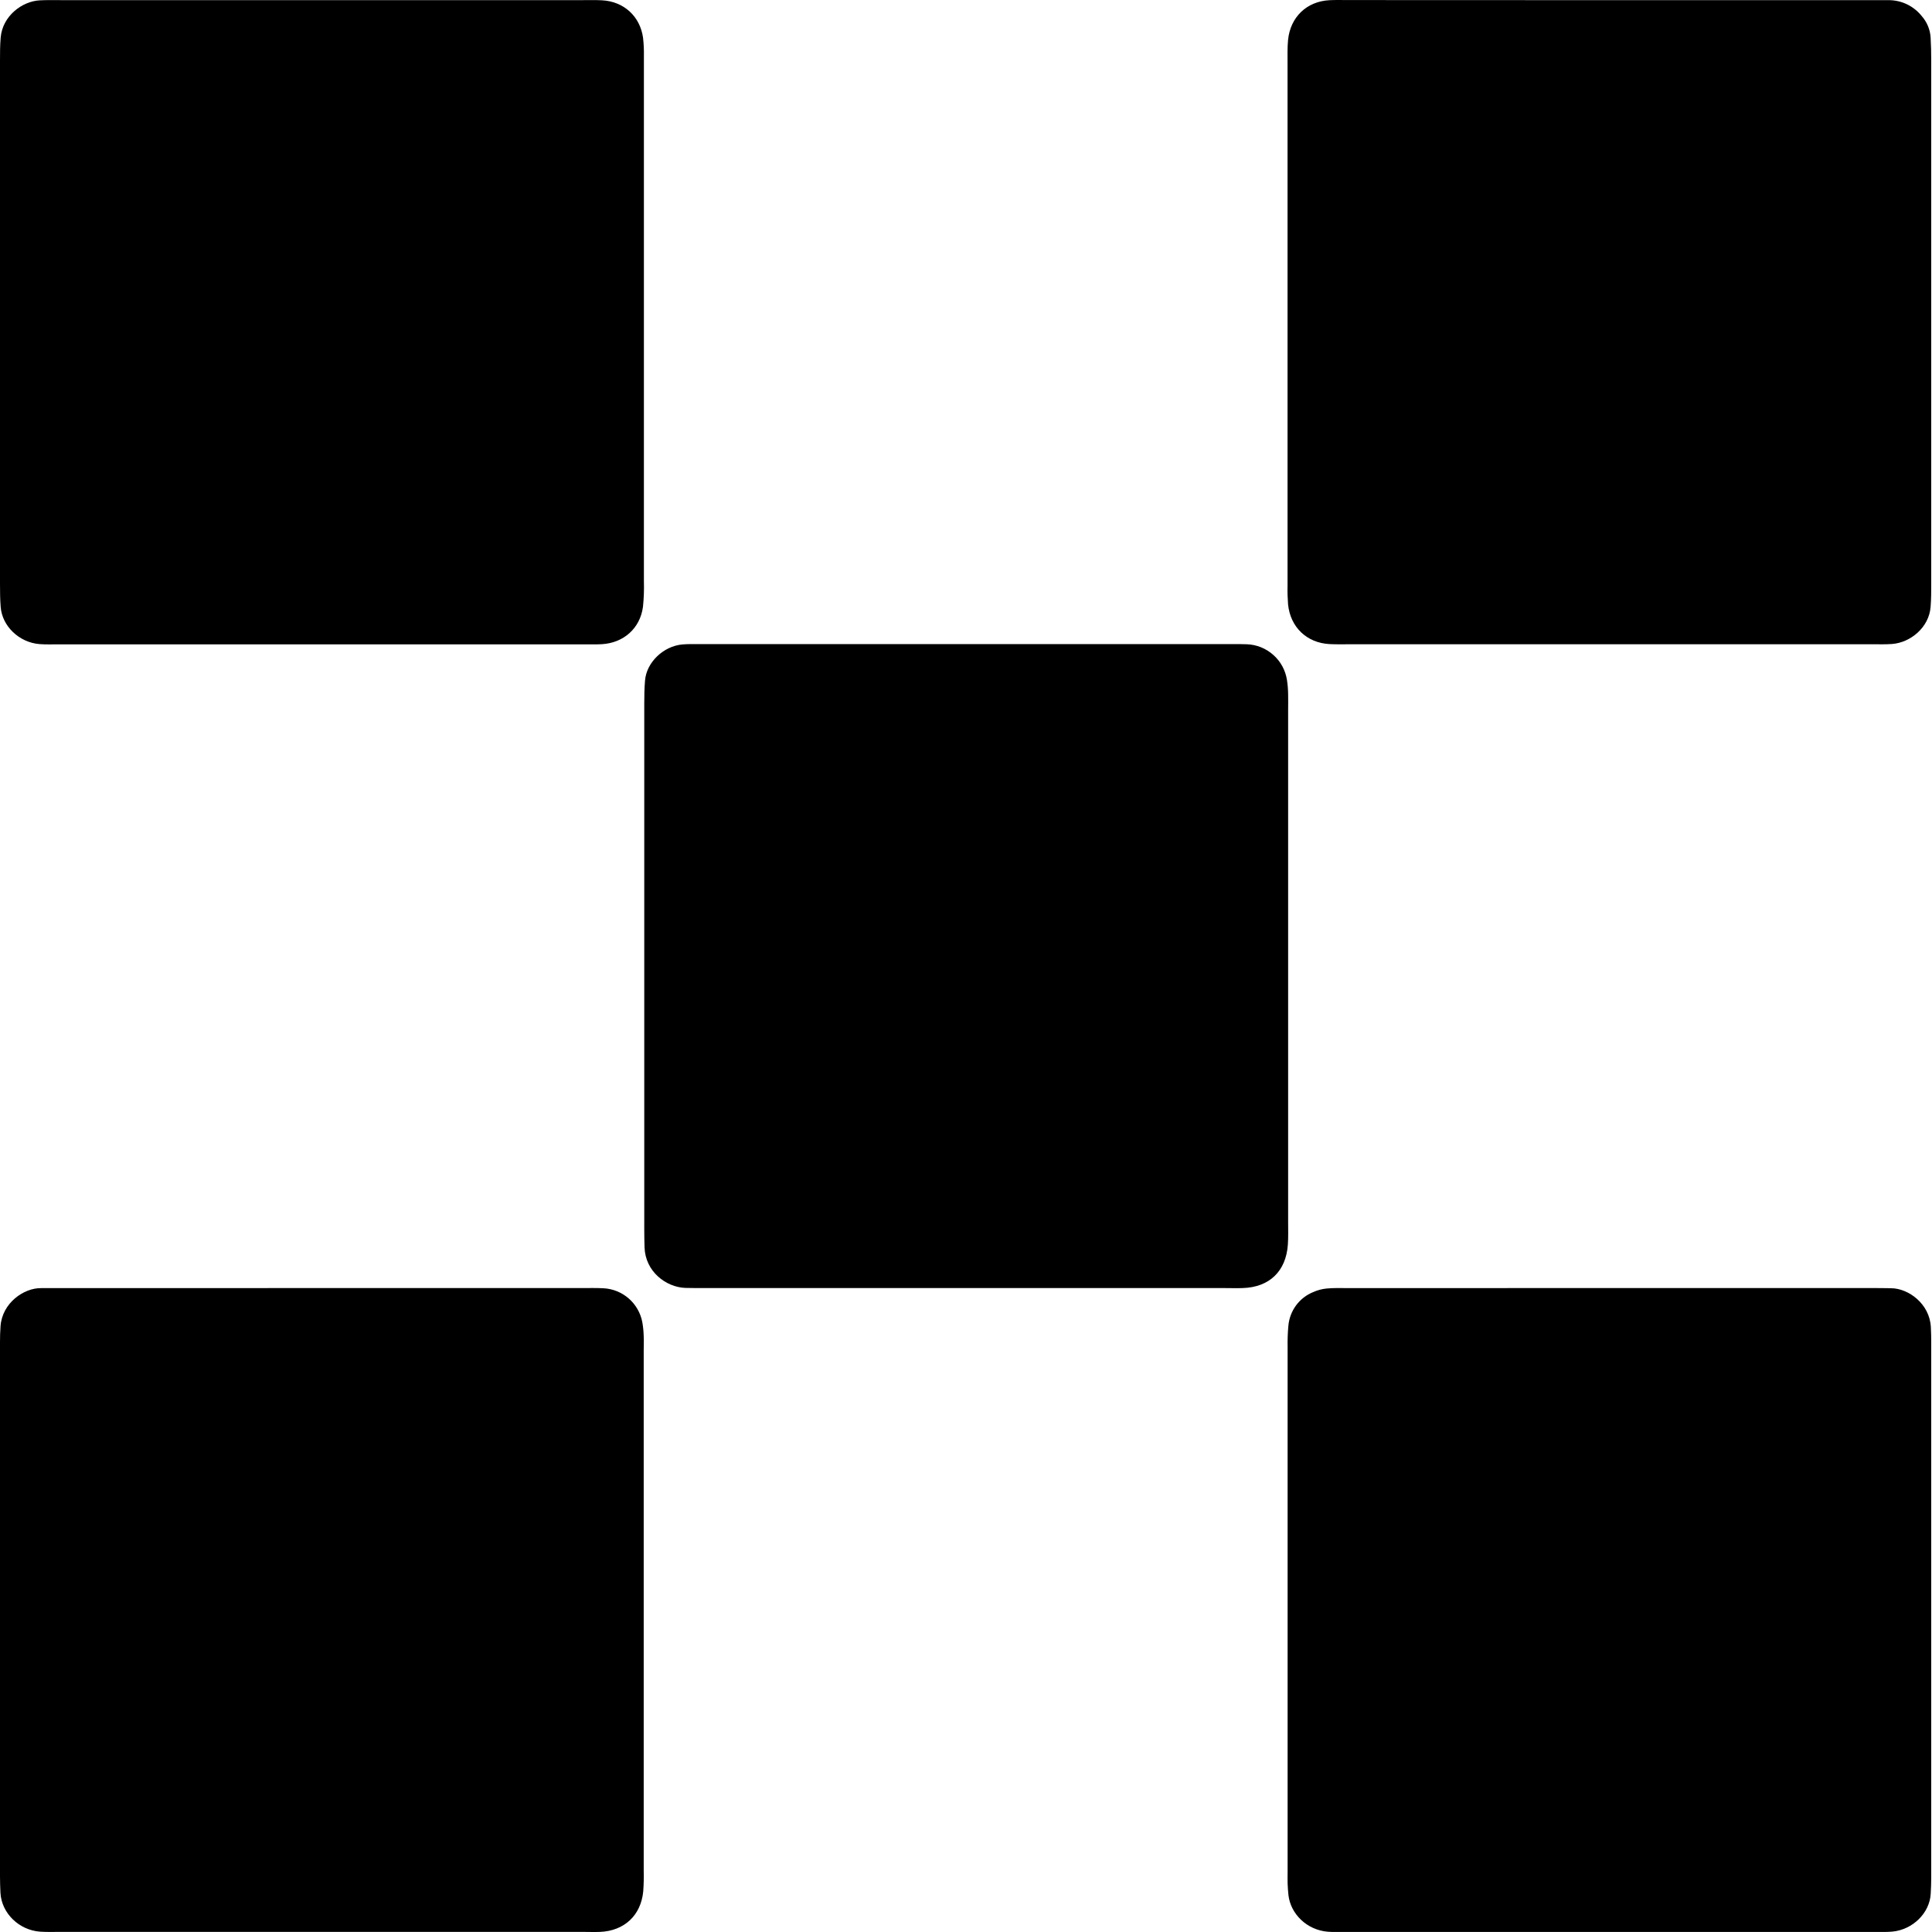 <svg width="60" height="60" viewBox="0 0 60 60" fill="none" xmlns="http://www.w3.org/2000/svg">
<path d="M29.97 40.002H21.857C21.663 40.002 21.47 40.002 21.277 39.997C20.681 39.972 20.041 39.489 20.017 38.738C20.011 38.545 20.008 38.352 20.008 38.158C20.008 32.725 20.008 27.292 20.008 21.858C20.008 21.616 20.012 21.375 20.032 21.133C20.077 20.569 20.606 20.065 21.191 20.014C21.359 19.999 21.529 20.003 21.699 20.003H38.288C38.433 20.003 38.578 20.002 38.723 20.008C39.027 20.019 39.318 20.137 39.545 20.34C39.773 20.542 39.922 20.818 39.968 21.119C39.99 21.263 40.002 21.409 40.004 21.554C40.009 21.723 40.004 21.892 40.004 22.061C40.004 27.35 40.004 32.638 40.004 37.927C40.004 38.168 40.012 38.41 39.996 38.652C39.938 39.482 39.421 39.977 38.593 40.002C38.4 40.009 38.206 40.002 38.013 40.002H29.97Z" fill="black"/>
<path d="M9.995 0.004C12.7 0.004 15.406 0.004 18.111 0.004C18.304 0.004 18.498 -0.001 18.691 0.009C19.368 0.043 19.875 0.501 19.97 1.168C19.992 1.361 20.001 1.554 19.997 1.748C19.997 2.4 19.997 3.053 19.997 3.705C19.997 8.488 19.997 13.27 19.997 18.049C20.005 18.315 19.995 18.582 19.968 18.846C19.879 19.513 19.367 19.968 18.688 20.006C18.52 20.015 18.35 20.011 18.181 20.011H1.805C1.612 20.011 1.418 20.018 1.225 20.003C0.593 19.952 0.065 19.444 0.021 18.847C0.001 18.607 0.001 18.365 0 18.122C0 15.635 0 13.147 0 10.658C0 7.736 0 4.813 0 1.889C0 1.647 6.19871e-07 1.405 0.021 1.164C0.08 0.494 0.687 0.041 1.228 0.011C1.445 -0.001 1.663 0.004 1.88 0.004C4.585 0.004 7.29 0.004 9.995 0.004Z" fill="black"/>
<path d="M9.969 40.002H18.085C18.303 40.002 18.52 39.996 18.738 40.008C19.029 40.022 19.306 40.134 19.526 40.325C19.745 40.517 19.894 40.776 19.948 41.063C19.973 41.206 19.987 41.352 19.991 41.498C19.999 41.642 19.991 41.787 19.991 41.932C19.991 47.318 19.991 52.703 19.991 58.088C19.997 58.305 19.992 58.523 19.976 58.74C19.904 59.486 19.387 59.965 18.635 59.997C18.466 60.004 18.296 59.997 18.127 59.997H1.83C1.636 59.997 1.443 60.003 1.25 59.99C0.591 59.945 0.049 59.416 0.014 58.785C0.006 58.617 0 58.447 0 58.278C0 52.748 0 47.218 0 41.688C0 41.519 0.004 41.35 0.017 41.181C0.072 40.461 0.742 39.997 1.275 40.004C1.468 40.004 1.661 40.004 1.855 40.004L9.969 40.002Z" fill="black"/>
<path d="M49.983 0.005C52.688 0.005 55.394 0.005 58.1 0.005C58.292 0.005 58.486 0.005 58.679 0.005C58.873 0.008 59.064 0.055 59.238 0.141C59.411 0.227 59.564 0.351 59.684 0.503C59.845 0.686 59.941 0.918 59.957 1.161C59.971 1.402 59.976 1.643 59.976 1.886C59.976 4.833 59.976 7.78 59.976 10.727C59.976 13.191 59.976 15.656 59.976 18.12C59.976 18.361 59.976 18.603 59.957 18.844C59.91 19.487 59.327 19.96 58.755 20C58.563 20.014 58.369 20.008 58.176 20.008H41.944C41.727 20.008 41.509 20.014 41.292 20.003C40.585 19.966 40.075 19.482 40.002 18.771C39.987 18.578 39.981 18.385 39.986 18.191C39.986 17.032 39.986 15.872 39.986 14.713C39.986 10.461 39.986 6.211 39.986 1.963C39.986 1.721 39.979 1.479 40.002 1.238C40.074 0.529 40.582 0.042 41.288 0.006C41.481 -0.004 41.675 0.002 41.868 0.002C44.573 0.003 47.278 0.004 49.983 0.005Z" fill="black"/>
<path d="M49.963 40.002H58.079C58.297 40.002 58.514 40.002 58.732 40.007C59.272 40.012 59.925 40.491 59.964 41.209C59.973 41.378 59.976 41.547 59.976 41.717C59.976 47.246 59.976 52.776 59.976 58.306C59.976 58.475 59.969 58.644 59.96 58.813C59.927 59.416 59.398 59.926 58.776 59.987C58.608 60.004 58.438 59.998 58.269 59.998H41.676C41.531 59.998 41.386 60.003 41.241 59.992C40.583 59.94 40.082 59.438 40.014 58.856C40.001 58.736 39.993 58.615 39.988 58.494C39.984 58.372 39.988 58.252 39.988 58.131C39.988 52.698 39.988 47.265 39.988 41.832C39.984 41.615 39.991 41.397 40.011 41.18C40.03 40.95 40.112 40.729 40.248 40.543C40.385 40.357 40.571 40.212 40.785 40.126C40.916 40.067 41.057 40.03 41.2 40.016C41.417 39.995 41.635 40.003 41.852 40.003L49.963 40.002Z" fill="black"/>
</svg>
